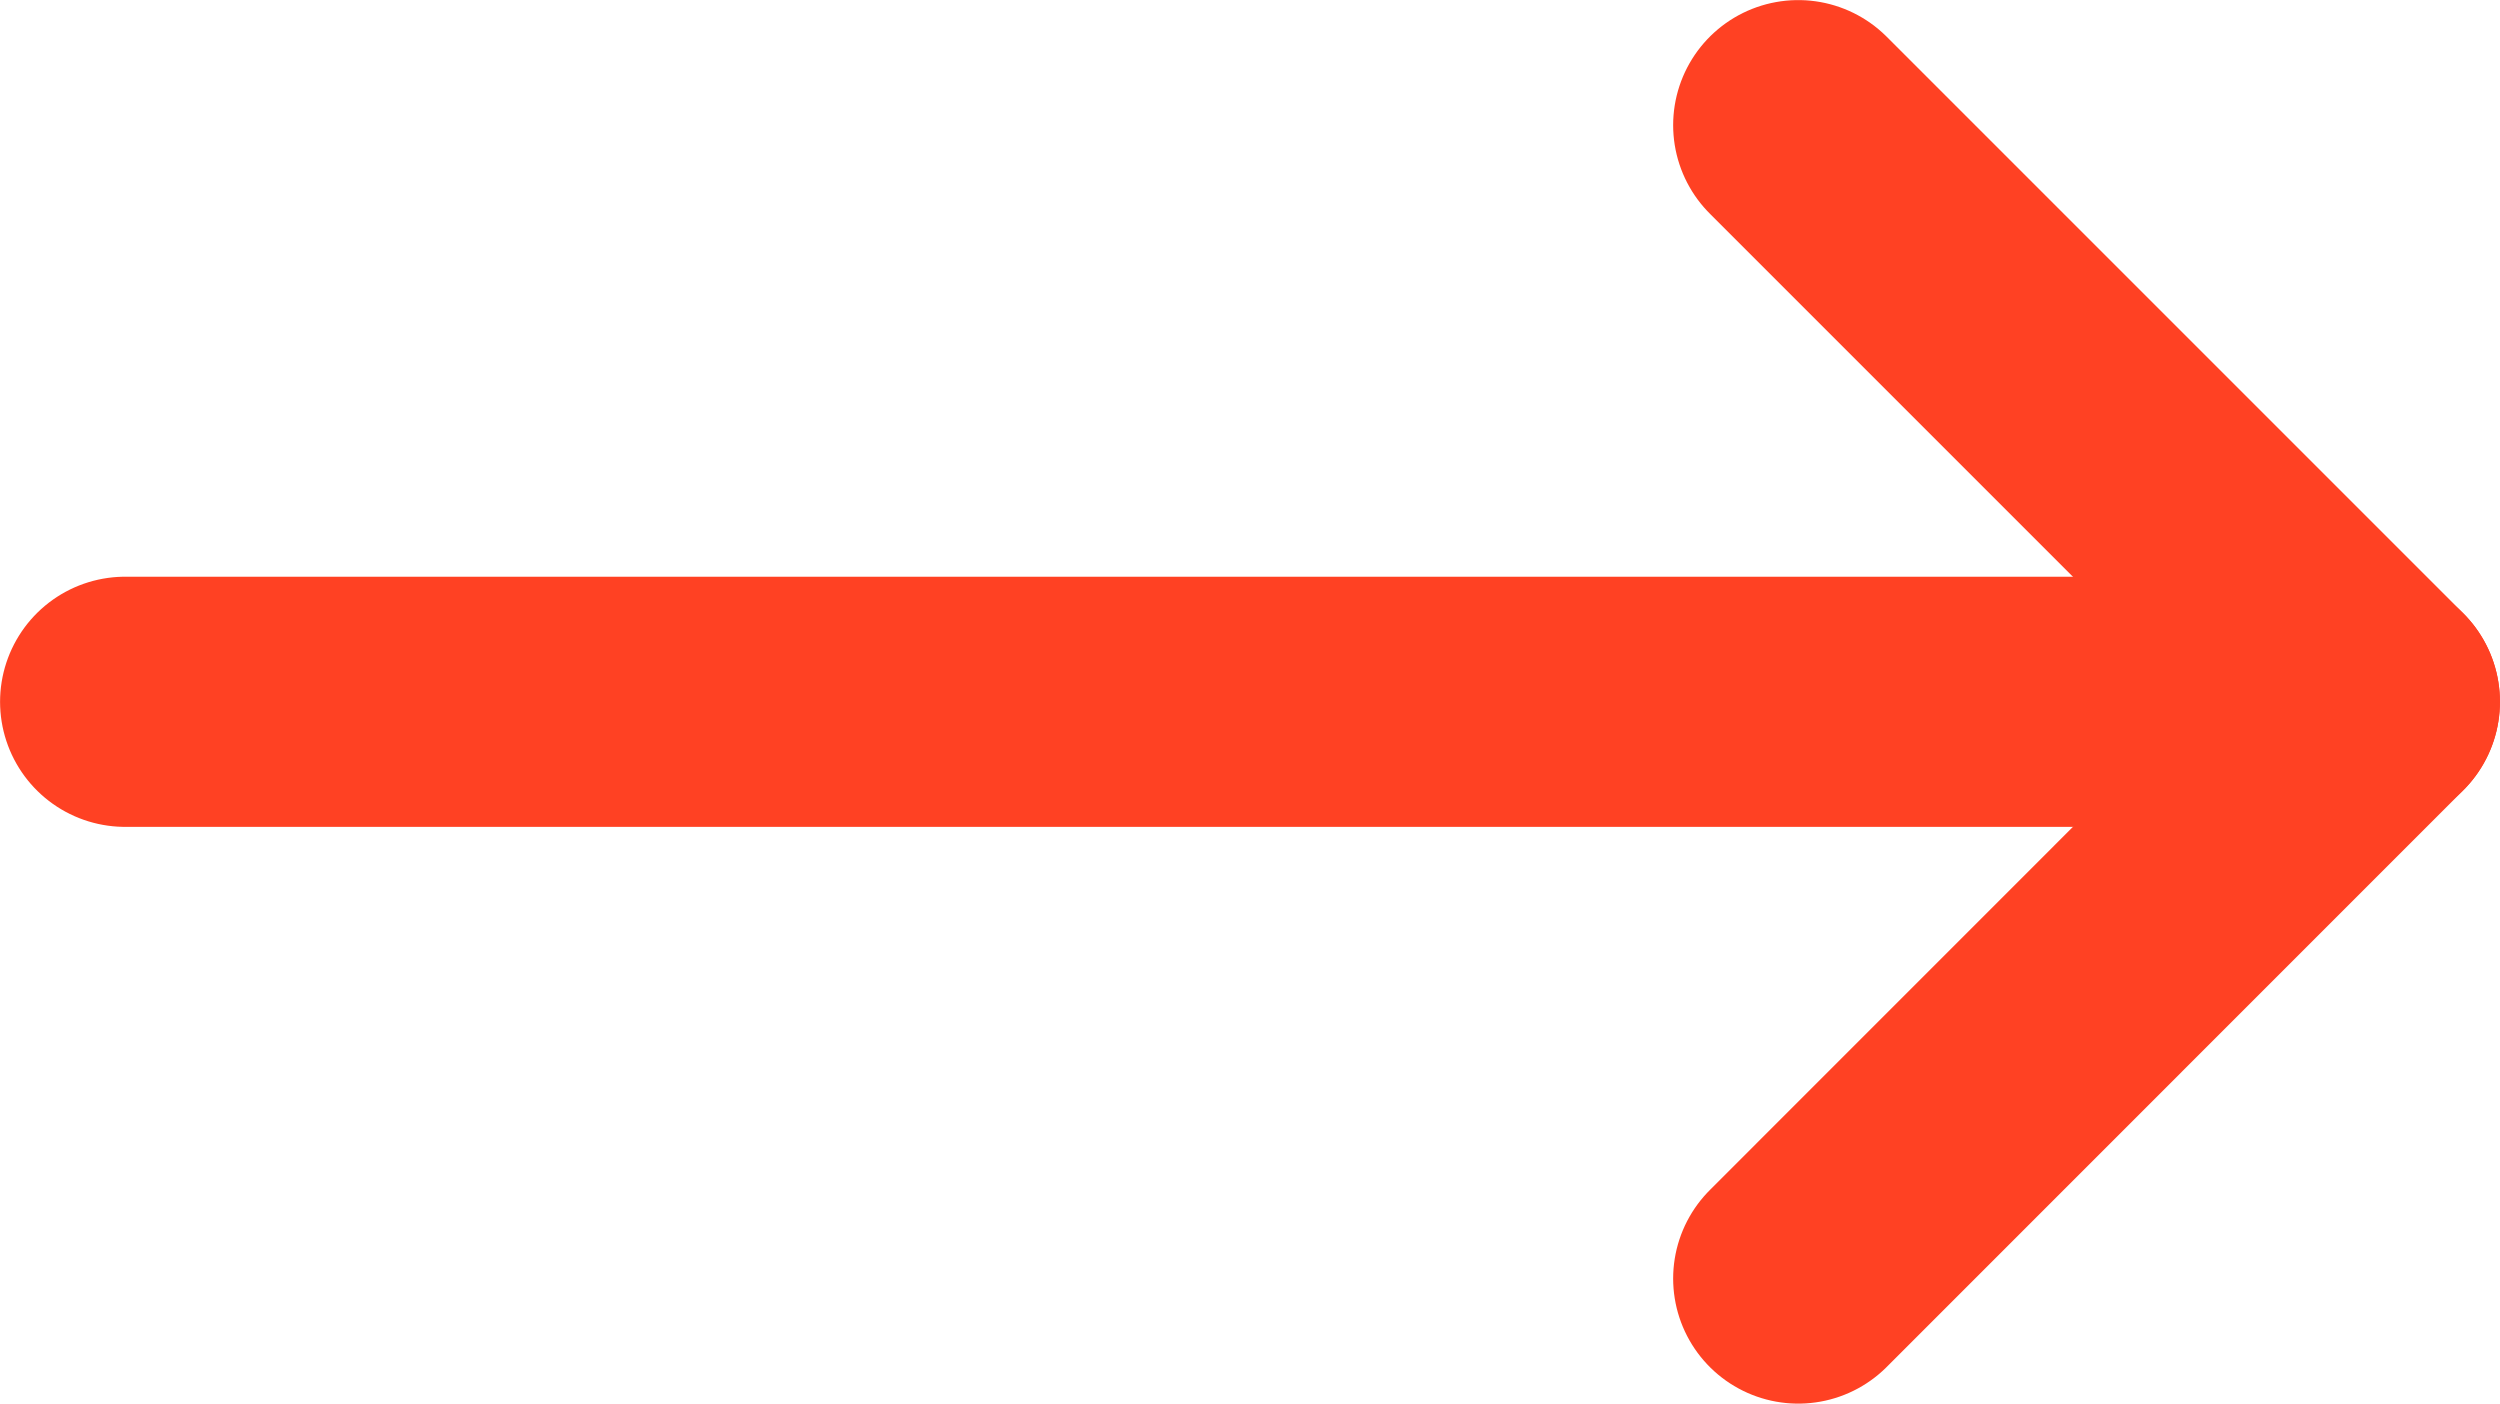 <?xml version="1.0" encoding="UTF-8"?> <!-- Creator: CorelDRAW --> <svg xmlns="http://www.w3.org/2000/svg" xmlns:xlink="http://www.w3.org/1999/xlink" xmlns:xodm="http://www.corel.com/coreldraw/odm/2003" xml:space="preserve" width="16.921mm" height="9.5mm" style="shape-rendering:geometricPrecision; text-rendering:geometricPrecision; image-rendering:optimizeQuality; fill-rule:evenodd; clip-rule:evenodd" viewBox="0 0 201.17 112.94"> <defs> <style type="text/css"> <![CDATA[ .str0 {stroke:#FF4123;stroke-width:20.13;stroke-linecap:round;stroke-linejoin:round;stroke-miterlimit:22.926} .fil0 {fill:none} ]]> </style> </defs> <g id="Слой_x0020_1">  <line class="fil0 str0" x1="10.07" y1="56.47" x2="191.1" y2="56.47"></line> <polyline class="fil0 str0" points="144.7,10.07 191.1,56.47 144.7,102.88 "></polyline> </g> </svg> 